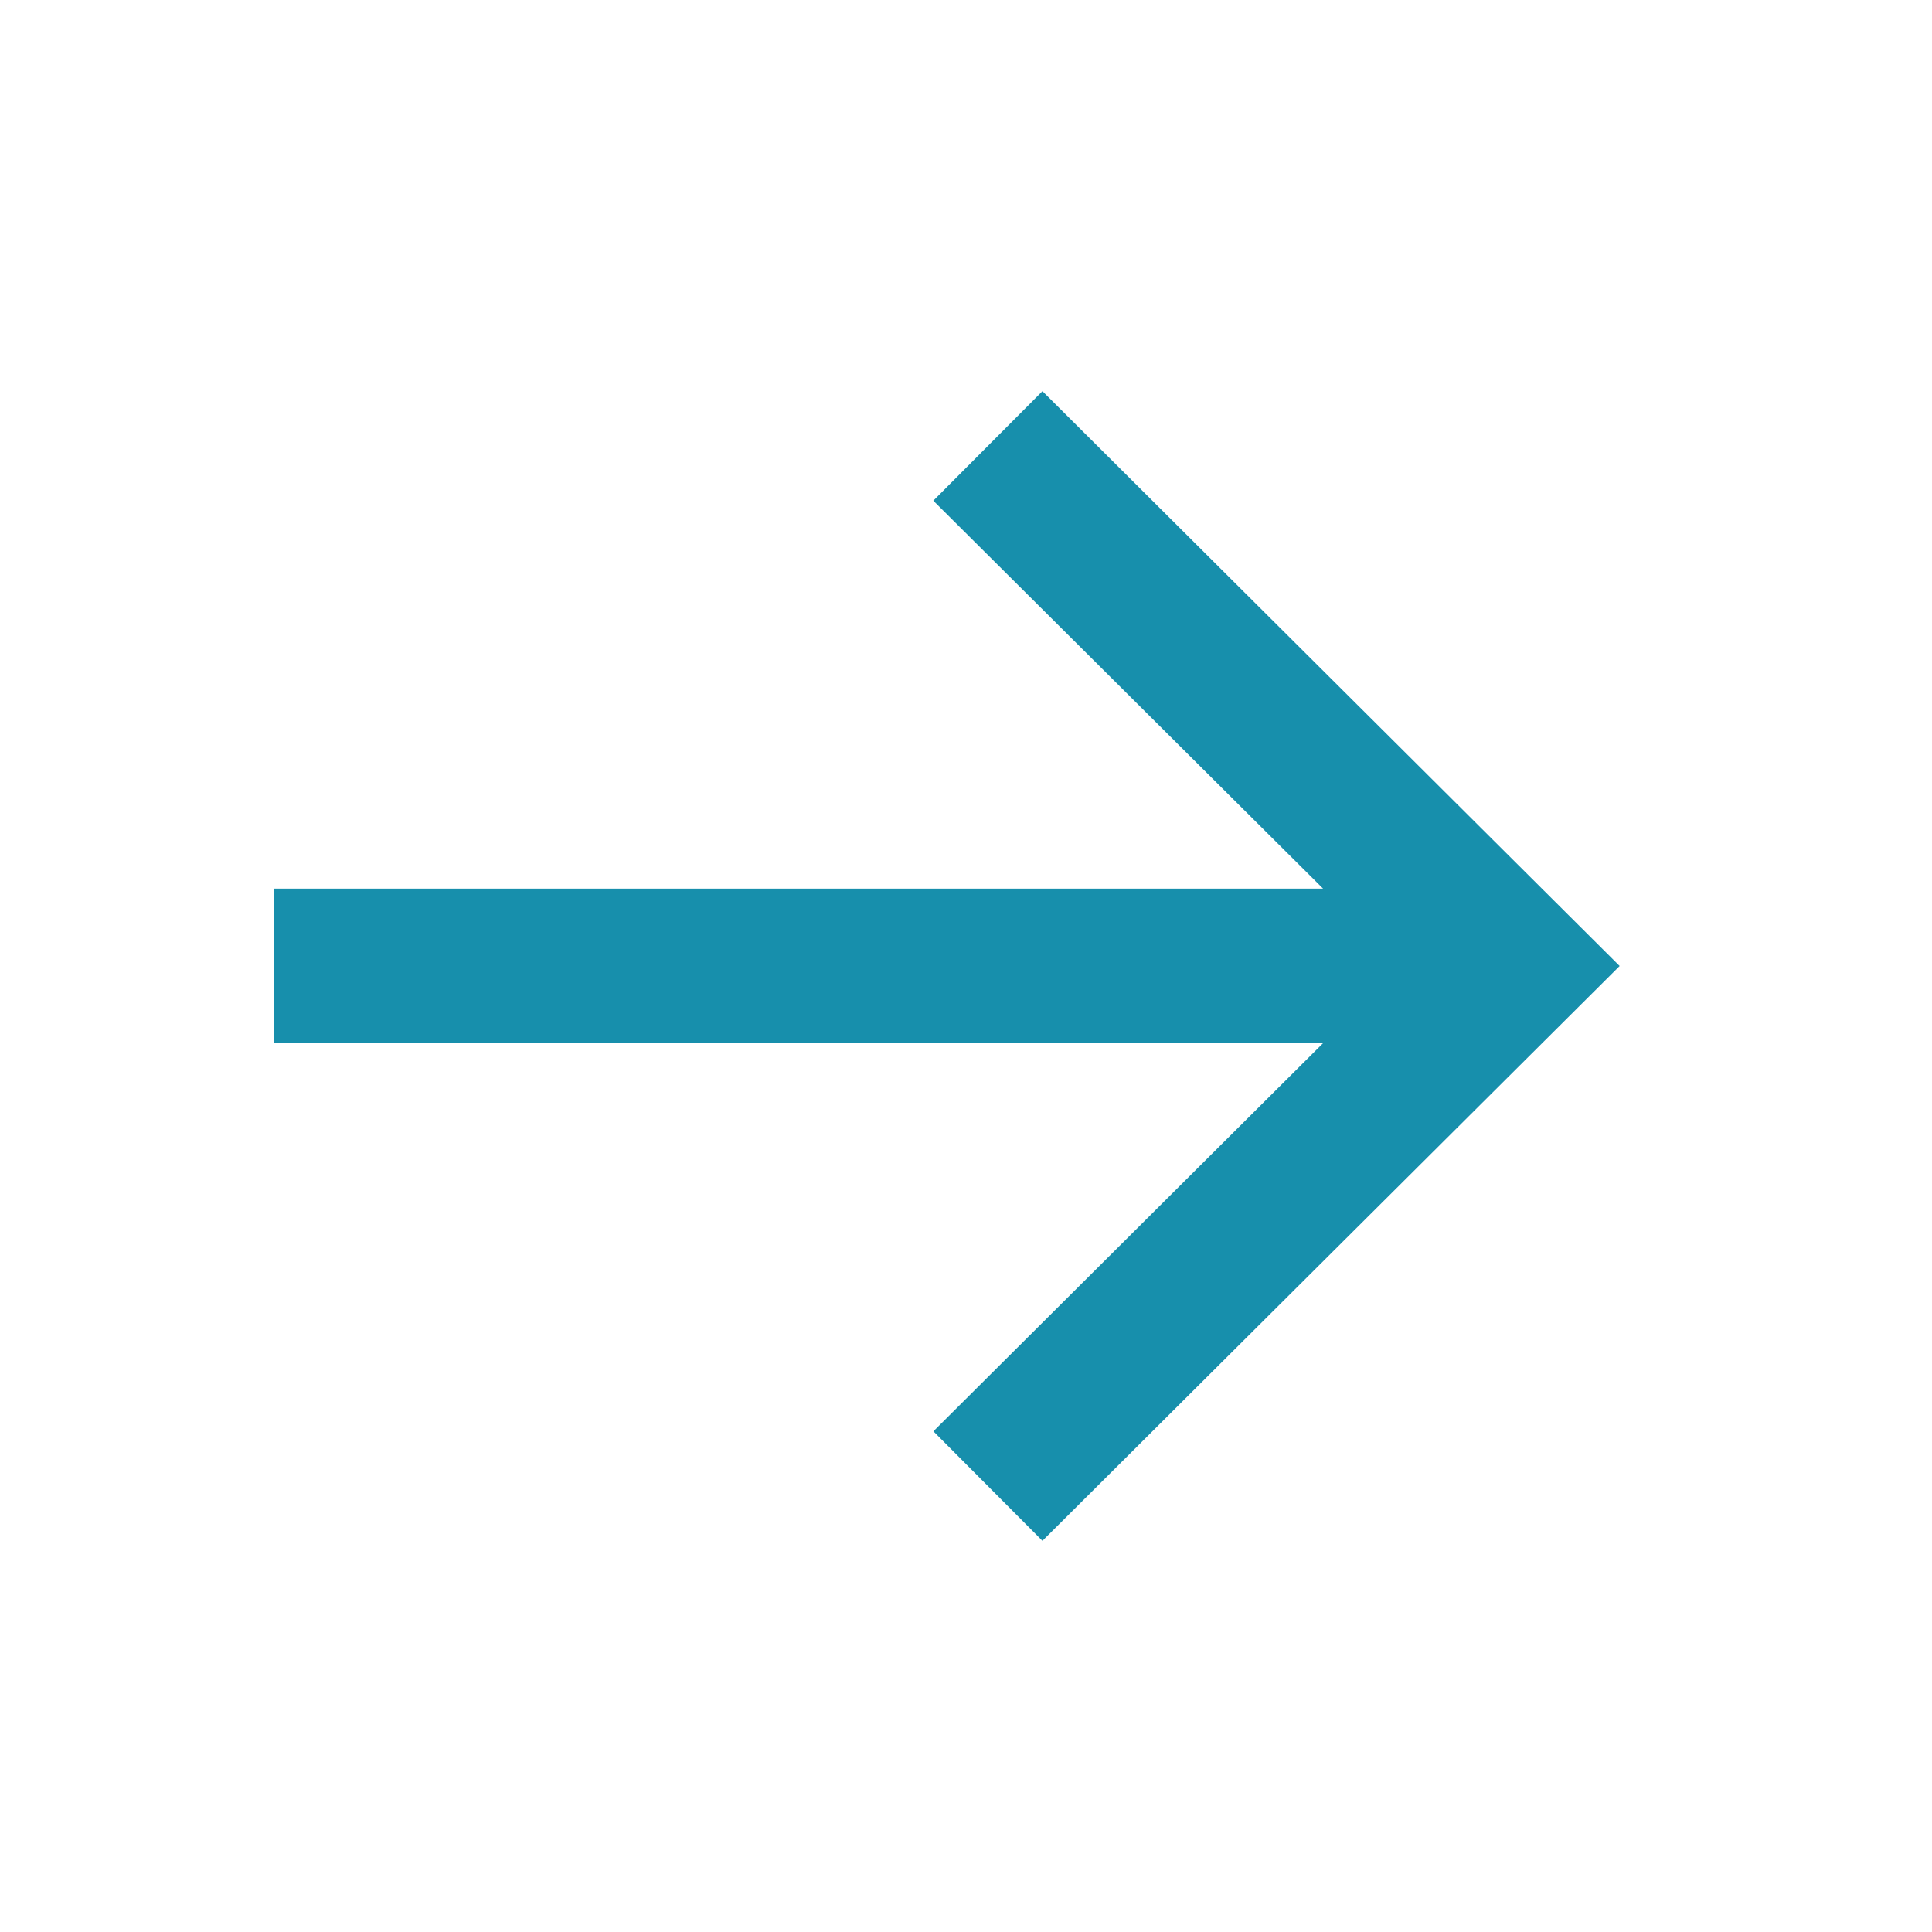 <?xml version="1.0" encoding="UTF-8"?> <svg xmlns="http://www.w3.org/2000/svg" xmlns:xlink="http://www.w3.org/1999/xlink" version="1.1" width="512" height="512" x="0" y="0" viewBox="0 0 25 24" style="enable-background:new 0 0 512 512" xml:space="preserve" class=""><g><path fill="#178fac" fill-rule="evenodd" d="m13.489 4.562-1.412 1.417 5.044 5.02H3.54v2H17.12l-5.042 5.022 1.411 1.417L20.958 12z" clip-rule="evenodd" opacity="1" data-original="#000000"></path></g></svg> 